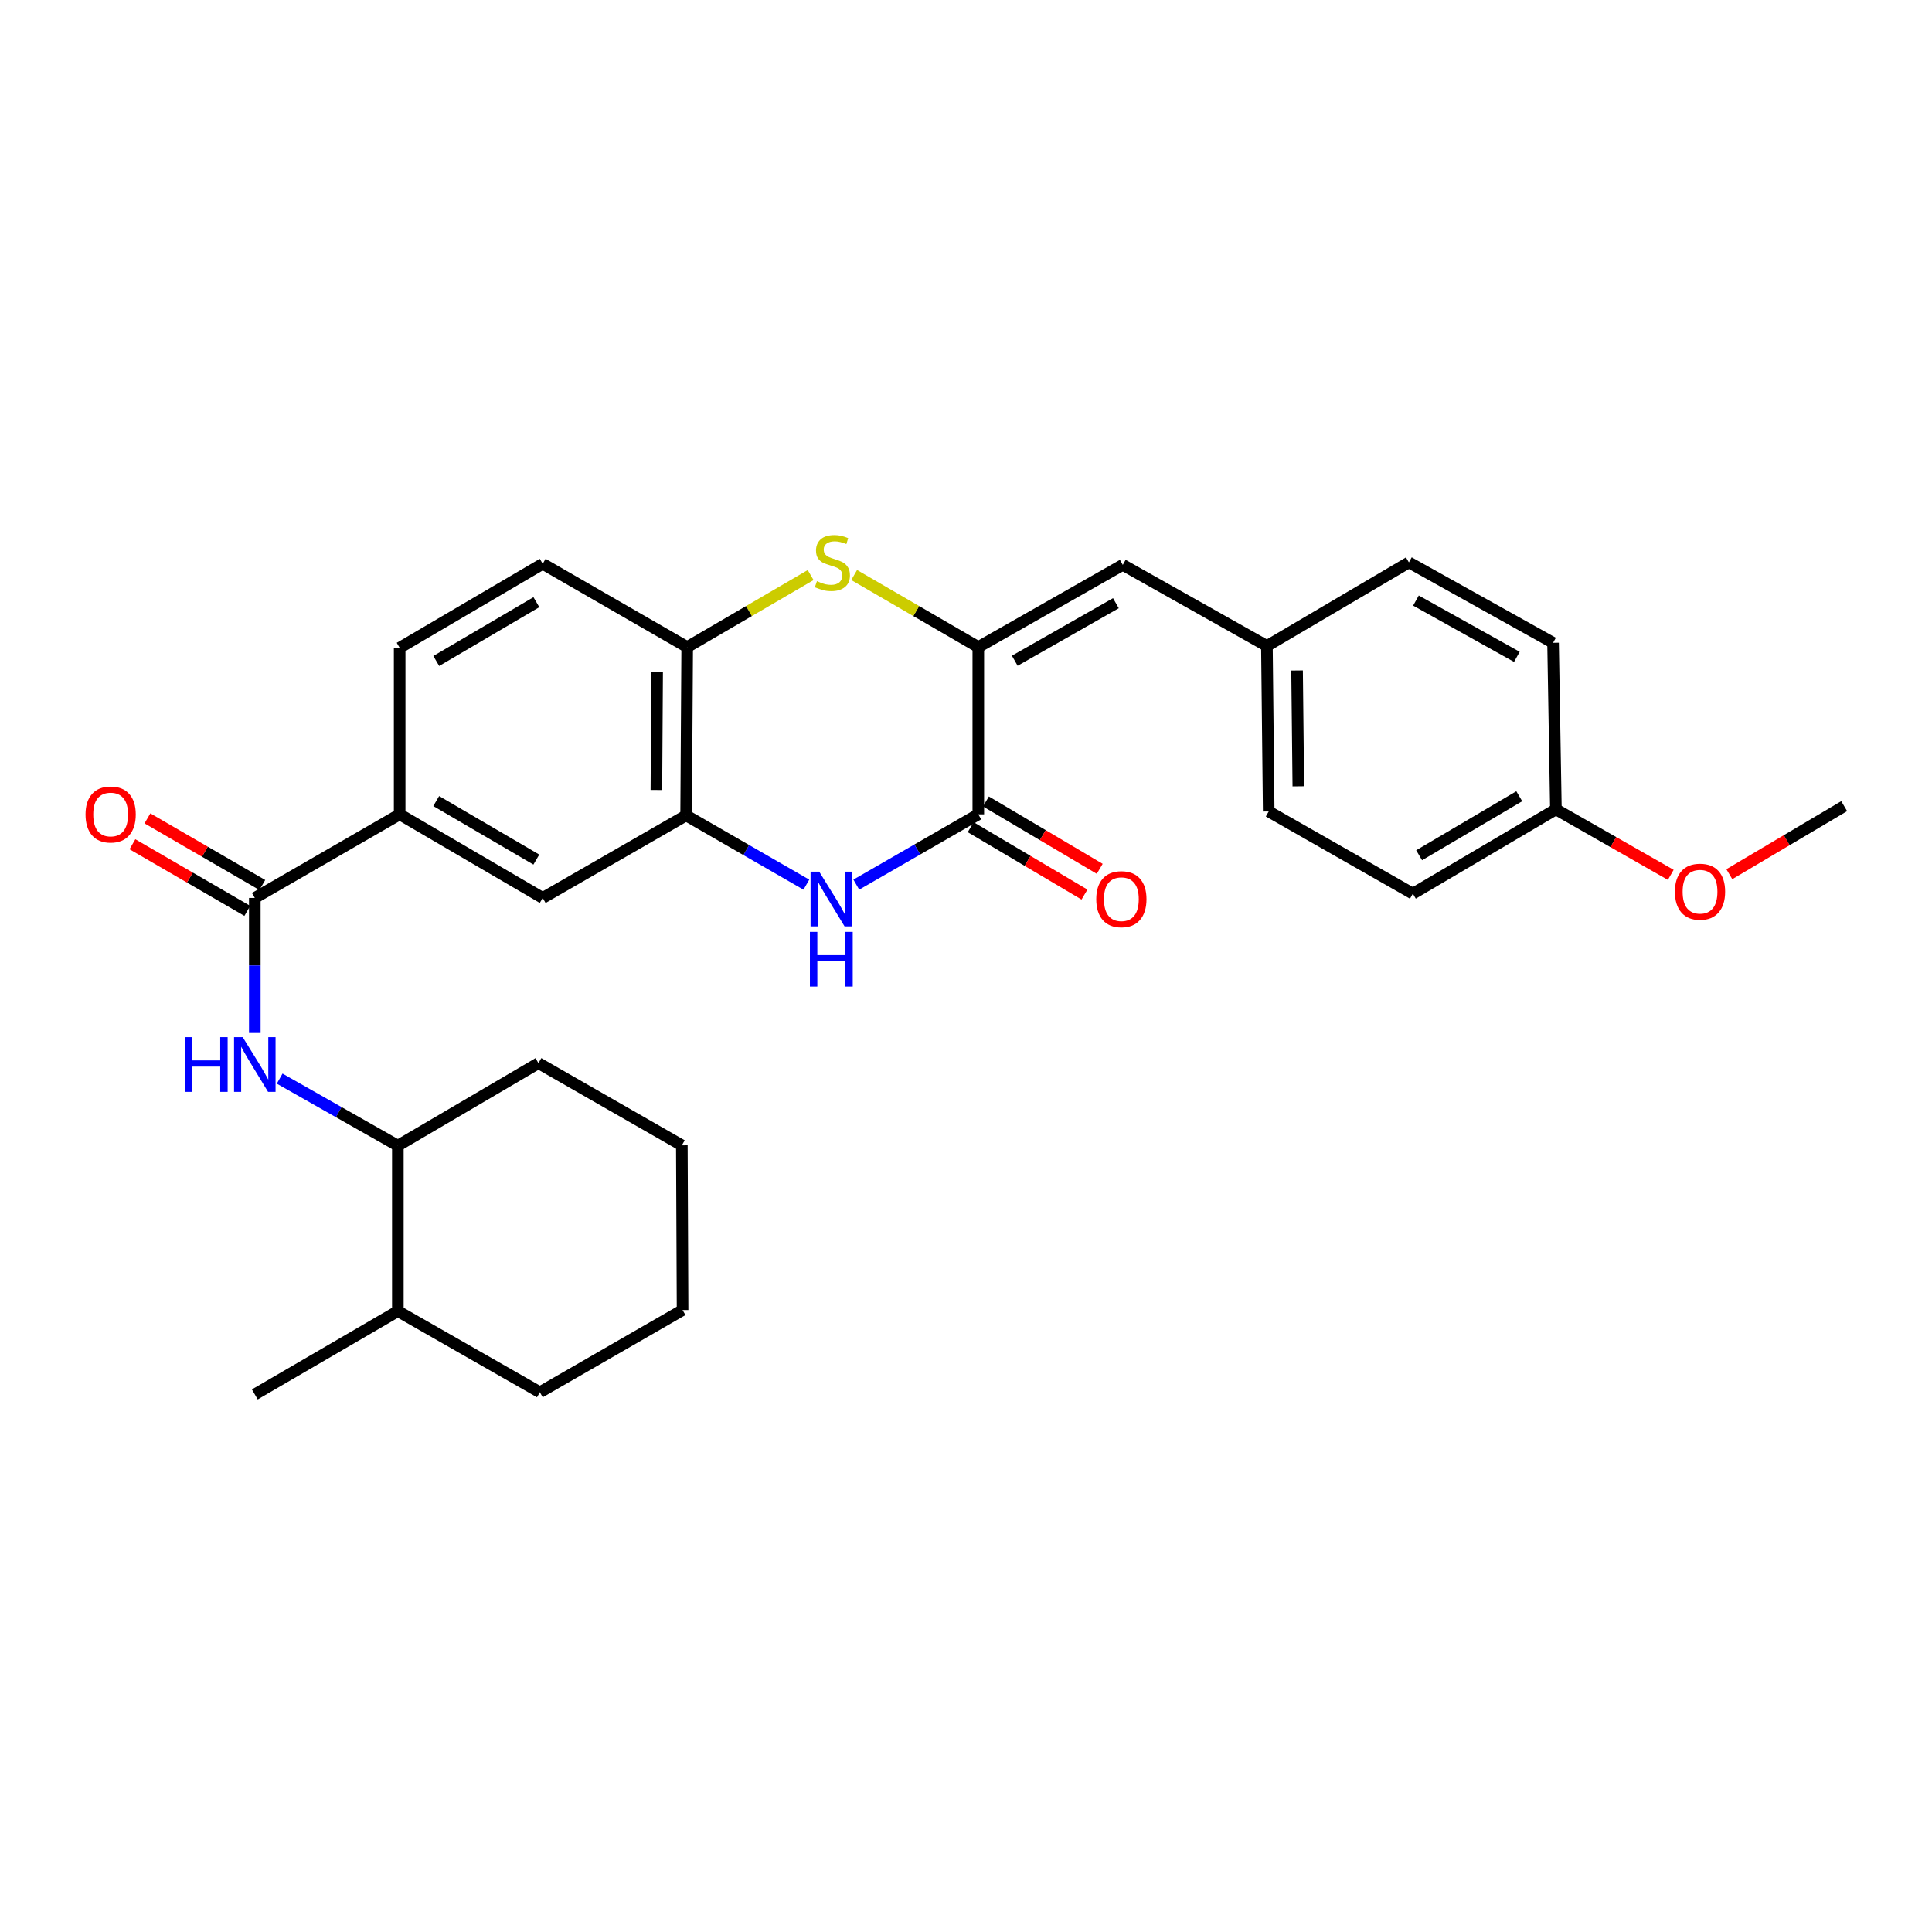 <?xml version='1.0' encoding='iso-8859-1'?>
<svg version='1.1' baseProfile='full'
              xmlns='http://www.w3.org/2000/svg'
                      xmlns:rdkit='http://www.rdkit.org/xml'
                      xmlns:xlink='http://www.w3.org/1999/xlink'
                  xml:space='preserve'
width='1000px' height='1000px' viewBox='0 0 1000 1000'>
<!-- END OF HEADER -->
<rect style='opacity:1.0;fill:#FFFFFF;stroke:none' width='1000' height='1000' x='0' y='0'> </rect>
<path class='bond-0' d='M 506.372,334.923 L 506.372,421.5' style='fill:none;fill-rule:evenodd;stroke:#000000;stroke-width:6px;stroke-linecap:butt;stroke-linejoin:miter;stroke-opacity:1' />
<path class='bond-2' d='M 506.372,334.923 L 474.241,316.273' style='fill:none;fill-rule:evenodd;stroke:#000000;stroke-width:6px;stroke-linecap:butt;stroke-linejoin:miter;stroke-opacity:1' />
<path class='bond-2' d='M 474.241,316.273 L 442.109,297.622' style='fill:none;fill-rule:evenodd;stroke:#CCCC00;stroke-width:6px;stroke-linecap:butt;stroke-linejoin:miter;stroke-opacity:1' />
<path class='bond-7' d='M 506.372,334.923 L 581.151,292.374' style='fill:none;fill-rule:evenodd;stroke:#000000;stroke-width:6px;stroke-linecap:butt;stroke-linejoin:miter;stroke-opacity:1' />
<path class='bond-7' d='M 525.244,341.994 L 577.589,312.21' style='fill:none;fill-rule:evenodd;stroke:#000000;stroke-width:6px;stroke-linecap:butt;stroke-linejoin:miter;stroke-opacity:1' />
<path class='bond-1' d='M 506.372,421.5 L 474.797,439.693' style='fill:none;fill-rule:evenodd;stroke:#000000;stroke-width:6px;stroke-linecap:butt;stroke-linejoin:miter;stroke-opacity:1' />
<path class='bond-1' d='M 474.797,439.693 L 443.222,457.886' style='fill:none;fill-rule:evenodd;stroke:#0000FF;stroke-width:6px;stroke-linecap:butt;stroke-linejoin:miter;stroke-opacity:1' />
<path class='bond-11' d='M 502.43,428.16 L 531.878,445.594' style='fill:none;fill-rule:evenodd;stroke:#000000;stroke-width:6px;stroke-linecap:butt;stroke-linejoin:miter;stroke-opacity:1' />
<path class='bond-11' d='M 531.878,445.594 L 561.326,463.028' style='fill:none;fill-rule:evenodd;stroke:#FF0000;stroke-width:6px;stroke-linecap:butt;stroke-linejoin:miter;stroke-opacity:1' />
<path class='bond-11' d='M 510.315,414.84 L 539.763,432.275' style='fill:none;fill-rule:evenodd;stroke:#000000;stroke-width:6px;stroke-linecap:butt;stroke-linejoin:miter;stroke-opacity:1' />
<path class='bond-11' d='M 539.763,432.275 L 569.212,449.709' style='fill:none;fill-rule:evenodd;stroke:#FF0000;stroke-width:6px;stroke-linecap:butt;stroke-linejoin:miter;stroke-opacity:1' />
<path class='bond-29' d='M 417.379,457.905 L 386.259,439.982' style='fill:none;fill-rule:evenodd;stroke:#0000FF;stroke-width:6px;stroke-linecap:butt;stroke-linejoin:miter;stroke-opacity:1' />
<path class='bond-29' d='M 386.259,439.982 L 355.138,422.059' style='fill:none;fill-rule:evenodd;stroke:#000000;stroke-width:6px;stroke-linecap:butt;stroke-linejoin:miter;stroke-opacity:1' />
<path class='bond-6' d='M 419.591,297.65 L 387.64,316.287' style='fill:none;fill-rule:evenodd;stroke:#CCCC00;stroke-width:6px;stroke-linecap:butt;stroke-linejoin:miter;stroke-opacity:1' />
<path class='bond-6' d='M 387.64,316.287 L 355.689,334.923' style='fill:none;fill-rule:evenodd;stroke:#000000;stroke-width:6px;stroke-linecap:butt;stroke-linejoin:miter;stroke-opacity:1' />
<path class='bond-3' d='M 355.138,422.059 L 355.689,334.923' style='fill:none;fill-rule:evenodd;stroke:#000000;stroke-width:6px;stroke-linecap:butt;stroke-linejoin:miter;stroke-opacity:1' />
<path class='bond-3' d='M 339.743,408.891 L 340.128,347.896' style='fill:none;fill-rule:evenodd;stroke:#000000;stroke-width:6px;stroke-linecap:butt;stroke-linejoin:miter;stroke-opacity:1' />
<path class='bond-9' d='M 355.138,422.059 L 280.901,464.78' style='fill:none;fill-rule:evenodd;stroke:#000000;stroke-width:6px;stroke-linecap:butt;stroke-linejoin:miter;stroke-opacity:1' />
<path class='bond-4' d='M 131.886,464.78 L 206.862,421.5' style='fill:none;fill-rule:evenodd;stroke:#000000;stroke-width:6px;stroke-linecap:butt;stroke-linejoin:miter;stroke-opacity:1' />
<path class='bond-5' d='M 131.886,464.78 L 131.886,499.726' style='fill:none;fill-rule:evenodd;stroke:#000000;stroke-width:6px;stroke-linecap:butt;stroke-linejoin:miter;stroke-opacity:1' />
<path class='bond-5' d='M 131.886,499.726 L 131.886,534.672' style='fill:none;fill-rule:evenodd;stroke:#0000FF;stroke-width:6px;stroke-linecap:butt;stroke-linejoin:miter;stroke-opacity:1' />
<path class='bond-12' d='M 135.769,458.085 L 106.04,440.841' style='fill:none;fill-rule:evenodd;stroke:#000000;stroke-width:6px;stroke-linecap:butt;stroke-linejoin:miter;stroke-opacity:1' />
<path class='bond-12' d='M 106.04,440.841 L 76.31,423.597' style='fill:none;fill-rule:evenodd;stroke:#FF0000;stroke-width:6px;stroke-linecap:butt;stroke-linejoin:miter;stroke-opacity:1' />
<path class='bond-12' d='M 128.003,471.474 L 98.273,454.23' style='fill:none;fill-rule:evenodd;stroke:#000000;stroke-width:6px;stroke-linecap:butt;stroke-linejoin:miter;stroke-opacity:1' />
<path class='bond-12' d='M 98.273,454.23 L 68.544,436.986' style='fill:none;fill-rule:evenodd;stroke:#FF0000;stroke-width:6px;stroke-linecap:butt;stroke-linejoin:miter;stroke-opacity:1' />
<path class='bond-10' d='M 144.754,558.288 L 175.34,575.641' style='fill:none;fill-rule:evenodd;stroke:#0000FF;stroke-width:6px;stroke-linecap:butt;stroke-linejoin:miter;stroke-opacity:1' />
<path class='bond-10' d='M 175.34,575.641 L 205.925,592.994' style='fill:none;fill-rule:evenodd;stroke:#000000;stroke-width:6px;stroke-linecap:butt;stroke-linejoin:miter;stroke-opacity:1' />
<path class='bond-13' d='M 355.689,334.923 L 280.901,291.816' style='fill:none;fill-rule:evenodd;stroke:#000000;stroke-width:6px;stroke-linecap:butt;stroke-linejoin:miter;stroke-opacity:1' />
<path class='bond-15' d='M 581.151,292.374 L 655.749,334.364' style='fill:none;fill-rule:evenodd;stroke:#000000;stroke-width:6px;stroke-linecap:butt;stroke-linejoin:miter;stroke-opacity:1' />
<path class='bond-8' d='M 206.862,421.5 L 206.862,335.293' style='fill:none;fill-rule:evenodd;stroke:#000000;stroke-width:6px;stroke-linecap:butt;stroke-linejoin:miter;stroke-opacity:1' />
<path class='bond-31' d='M 206.862,421.5 L 280.901,464.78' style='fill:none;fill-rule:evenodd;stroke:#000000;stroke-width:6px;stroke-linecap:butt;stroke-linejoin:miter;stroke-opacity:1' />
<path class='bond-31' d='M 225.78,414.629 L 277.607,444.925' style='fill:none;fill-rule:evenodd;stroke:#000000;stroke-width:6px;stroke-linecap:butt;stroke-linejoin:miter;stroke-opacity:1' />
<path class='bond-16' d='M 205.925,592.994 L 205.925,678.65' style='fill:none;fill-rule:evenodd;stroke:#000000;stroke-width:6px;stroke-linecap:butt;stroke-linejoin:miter;stroke-opacity:1' />
<path class='bond-23' d='M 205.925,592.994 L 278.7,550.273' style='fill:none;fill-rule:evenodd;stroke:#000000;stroke-width:6px;stroke-linecap:butt;stroke-linejoin:miter;stroke-opacity:1' />
<path class='bond-14' d='M 280.901,291.816 L 206.862,335.293' style='fill:none;fill-rule:evenodd;stroke:#000000;stroke-width:6px;stroke-linecap:butt;stroke-linejoin:miter;stroke-opacity:1' />
<path class='bond-14' d='M 277.634,311.685 L 225.806,342.119' style='fill:none;fill-rule:evenodd;stroke:#000000;stroke-width:6px;stroke-linecap:butt;stroke-linejoin:miter;stroke-opacity:1' />
<path class='bond-18' d='M 655.749,334.364 L 729.246,291.085' style='fill:none;fill-rule:evenodd;stroke:#000000;stroke-width:6px;stroke-linecap:butt;stroke-linejoin:miter;stroke-opacity:1' />
<path class='bond-19' d='M 655.749,334.364 L 656.678,420.012' style='fill:none;fill-rule:evenodd;stroke:#000000;stroke-width:6px;stroke-linecap:butt;stroke-linejoin:miter;stroke-opacity:1' />
<path class='bond-19' d='M 671.366,347.044 L 672.016,406.997' style='fill:none;fill-rule:evenodd;stroke:#000000;stroke-width:6px;stroke-linecap:butt;stroke-linejoin:miter;stroke-opacity:1' />
<path class='bond-24' d='M 205.925,678.65 L 131.886,721.75' style='fill:none;fill-rule:evenodd;stroke:#000000;stroke-width:6px;stroke-linecap:butt;stroke-linejoin:miter;stroke-opacity:1' />
<path class='bond-25' d='M 205.925,678.65 L 279.431,720.64' style='fill:none;fill-rule:evenodd;stroke:#000000;stroke-width:6px;stroke-linecap:butt;stroke-linejoin:miter;stroke-opacity:1' />
<path class='bond-17' d='M 805.332,418.92 L 731.293,462.561' style='fill:none;fill-rule:evenodd;stroke:#000000;stroke-width:6px;stroke-linecap:butt;stroke-linejoin:miter;stroke-opacity:1' />
<path class='bond-17' d='M 786.367,412.132 L 734.539,442.681' style='fill:none;fill-rule:evenodd;stroke:#000000;stroke-width:6px;stroke-linecap:butt;stroke-linejoin:miter;stroke-opacity:1' />
<path class='bond-22' d='M 805.332,418.92 L 835.058,435.875' style='fill:none;fill-rule:evenodd;stroke:#000000;stroke-width:6px;stroke-linecap:butt;stroke-linejoin:miter;stroke-opacity:1' />
<path class='bond-22' d='M 835.058,435.875 L 864.783,452.83' style='fill:none;fill-rule:evenodd;stroke:#FF0000;stroke-width:6px;stroke-linecap:butt;stroke-linejoin:miter;stroke-opacity:1' />
<path class='bond-30' d='M 805.332,418.92 L 803.862,332.713' style='fill:none;fill-rule:evenodd;stroke:#000000;stroke-width:6px;stroke-linecap:butt;stroke-linejoin:miter;stroke-opacity:1' />
<path class='bond-21' d='M 729.246,291.085 L 803.862,332.713' style='fill:none;fill-rule:evenodd;stroke:#000000;stroke-width:6px;stroke-linecap:butt;stroke-linejoin:miter;stroke-opacity:1' />
<path class='bond-21' d='M 732.897,310.846 L 785.128,339.986' style='fill:none;fill-rule:evenodd;stroke:#000000;stroke-width:6px;stroke-linecap:butt;stroke-linejoin:miter;stroke-opacity:1' />
<path class='bond-20' d='M 656.678,420.012 L 731.293,462.561' style='fill:none;fill-rule:evenodd;stroke:#000000;stroke-width:6px;stroke-linecap:butt;stroke-linejoin:miter;stroke-opacity:1' />
<path class='bond-26' d='M 895.098,452.482 L 924.822,434.871' style='fill:none;fill-rule:evenodd;stroke:#FF0000;stroke-width:6px;stroke-linecap:butt;stroke-linejoin:miter;stroke-opacity:1' />
<path class='bond-26' d='M 924.822,434.871 L 954.545,417.261' style='fill:none;fill-rule:evenodd;stroke:#000000;stroke-width:6px;stroke-linecap:butt;stroke-linejoin:miter;stroke-opacity:1' />
<path class='bond-27' d='M 278.7,550.273 L 352.92,592.822' style='fill:none;fill-rule:evenodd;stroke:#000000;stroke-width:6px;stroke-linecap:butt;stroke-linejoin:miter;stroke-opacity:1' />
<path class='bond-32' d='M 279.431,720.64 L 353.298,678.091' style='fill:none;fill-rule:evenodd;stroke:#000000;stroke-width:6px;stroke-linecap:butt;stroke-linejoin:miter;stroke-opacity:1' />
<path class='bond-28' d='M 352.92,592.822 L 353.298,678.091' style='fill:none;fill-rule:evenodd;stroke:#000000;stroke-width:6px;stroke-linecap:butt;stroke-linejoin:miter;stroke-opacity:1' />
<path  class='atom-2' d='M 424.027 451.179
L 433.307 466.179
Q 434.227 467.659, 435.707 470.339
Q 437.187 473.019, 437.267 473.179
L 437.267 451.179
L 441.027 451.179
L 441.027 479.499
L 437.147 479.499
L 427.187 463.099
Q 426.027 461.179, 424.787 458.979
Q 423.587 456.779, 423.227 456.099
L 423.227 479.499
L 419.547 479.499
L 419.547 451.179
L 424.027 451.179
' fill='#0000FF'/>
<path  class='atom-2' d='M 419.207 482.331
L 423.047 482.331
L 423.047 494.371
L 437.527 494.371
L 437.527 482.331
L 441.367 482.331
L 441.367 510.651
L 437.527 510.651
L 437.527 497.571
L 423.047 497.571
L 423.047 510.651
L 419.207 510.651
L 419.207 482.331
' fill='#0000FF'/>
<path  class='atom-3' d='M 422.846 300.805
Q 423.166 300.925, 424.486 301.485
Q 425.806 302.045, 427.246 302.405
Q 428.726 302.725, 430.166 302.725
Q 432.846 302.725, 434.406 301.445
Q 435.966 300.125, 435.966 297.845
Q 435.966 296.285, 435.166 295.325
Q 434.406 294.365, 433.206 293.845
Q 432.006 293.325, 430.006 292.725
Q 427.486 291.965, 425.966 291.245
Q 424.486 290.525, 423.406 289.005
Q 422.366 287.485, 422.366 284.925
Q 422.366 281.365, 424.766 279.165
Q 427.206 276.965, 432.006 276.965
Q 435.286 276.965, 439.006 278.525
L 438.086 281.605
Q 434.686 280.205, 432.126 280.205
Q 429.366 280.205, 427.846 281.365
Q 426.326 282.485, 426.366 284.445
Q 426.366 285.965, 427.126 286.885
Q 427.926 287.805, 429.046 288.325
Q 430.206 288.845, 432.126 289.445
Q 434.686 290.245, 436.206 291.045
Q 437.726 291.845, 438.806 293.485
Q 439.926 295.085, 439.926 297.845
Q 439.926 301.765, 437.286 303.885
Q 434.686 305.965, 430.326 305.965
Q 427.806 305.965, 425.886 305.405
Q 424.006 304.885, 421.766 303.965
L 422.846 300.805
' fill='#CCCC00'/>
<path  class='atom-6' d='M 95.666 536.827
L 99.506 536.827
L 99.506 548.867
L 113.986 548.867
L 113.986 536.827
L 117.826 536.827
L 117.826 565.147
L 113.986 565.147
L 113.986 552.067
L 99.506 552.067
L 99.506 565.147
L 95.666 565.147
L 95.666 536.827
' fill='#0000FF'/>
<path  class='atom-6' d='M 125.626 536.827
L 134.906 551.827
Q 135.826 553.307, 137.306 555.987
Q 138.786 558.667, 138.866 558.827
L 138.866 536.827
L 142.626 536.827
L 142.626 565.147
L 138.746 565.147
L 128.786 548.747
Q 127.626 546.827, 126.386 544.627
Q 125.186 542.427, 124.826 541.747
L 124.826 565.147
L 121.146 565.147
L 121.146 536.827
L 125.626 536.827
' fill='#0000FF'/>
<path  class='atom-12' d='M 567.42 465.419
Q 567.42 458.619, 570.78 454.819
Q 574.14 451.019, 580.42 451.019
Q 586.7 451.019, 590.06 454.819
Q 593.42 458.619, 593.42 465.419
Q 593.42 472.299, 590.02 476.219
Q 586.62 480.099, 580.42 480.099
Q 574.18 480.099, 570.78 476.219
Q 567.42 472.339, 567.42 465.419
M 580.42 476.899
Q 584.74 476.899, 587.06 474.019
Q 589.42 471.099, 589.42 465.419
Q 589.42 459.859, 587.06 457.059
Q 584.74 454.219, 580.42 454.219
Q 576.1 454.219, 573.74 457.019
Q 571.42 459.819, 571.42 465.419
Q 571.42 471.139, 573.74 474.019
Q 576.1 476.899, 580.42 476.899
' fill='#FF0000'/>
<path  class='atom-13' d='M 44.271 421.58
Q 44.271 414.78, 47.631 410.98
Q 50.991 407.18, 57.271 407.18
Q 63.551 407.18, 66.911 410.98
Q 70.271 414.78, 70.271 421.58
Q 70.271 428.46, 66.871 432.38
Q 63.471 436.26, 57.271 436.26
Q 51.031 436.26, 47.631 432.38
Q 44.271 428.5, 44.271 421.58
M 57.271 433.06
Q 61.591 433.06, 63.911 430.18
Q 66.271 427.26, 66.271 421.58
Q 66.271 416.02, 63.911 413.22
Q 61.591 410.38, 57.271 410.38
Q 52.951 410.38, 50.591 413.18
Q 48.271 415.98, 48.271 421.58
Q 48.271 427.3, 50.591 430.18
Q 52.951 433.06, 57.271 433.06
' fill='#FF0000'/>
<path  class='atom-23' d='M 866.93 461.549
Q 866.93 454.749, 870.29 450.949
Q 873.65 447.149, 879.93 447.149
Q 886.21 447.149, 889.57 450.949
Q 892.93 454.749, 892.93 461.549
Q 892.93 468.429, 889.53 472.349
Q 886.13 476.229, 879.93 476.229
Q 873.69 476.229, 870.29 472.349
Q 866.93 468.469, 866.93 461.549
M 879.93 473.029
Q 884.25 473.029, 886.57 470.149
Q 888.93 467.229, 888.93 461.549
Q 888.93 455.989, 886.57 453.189
Q 884.25 450.349, 879.93 450.349
Q 875.61 450.349, 873.25 453.149
Q 870.93 455.949, 870.93 461.549
Q 870.93 467.269, 873.25 470.149
Q 875.61 473.029, 879.93 473.029
' fill='#FF0000'/>
</svg>
